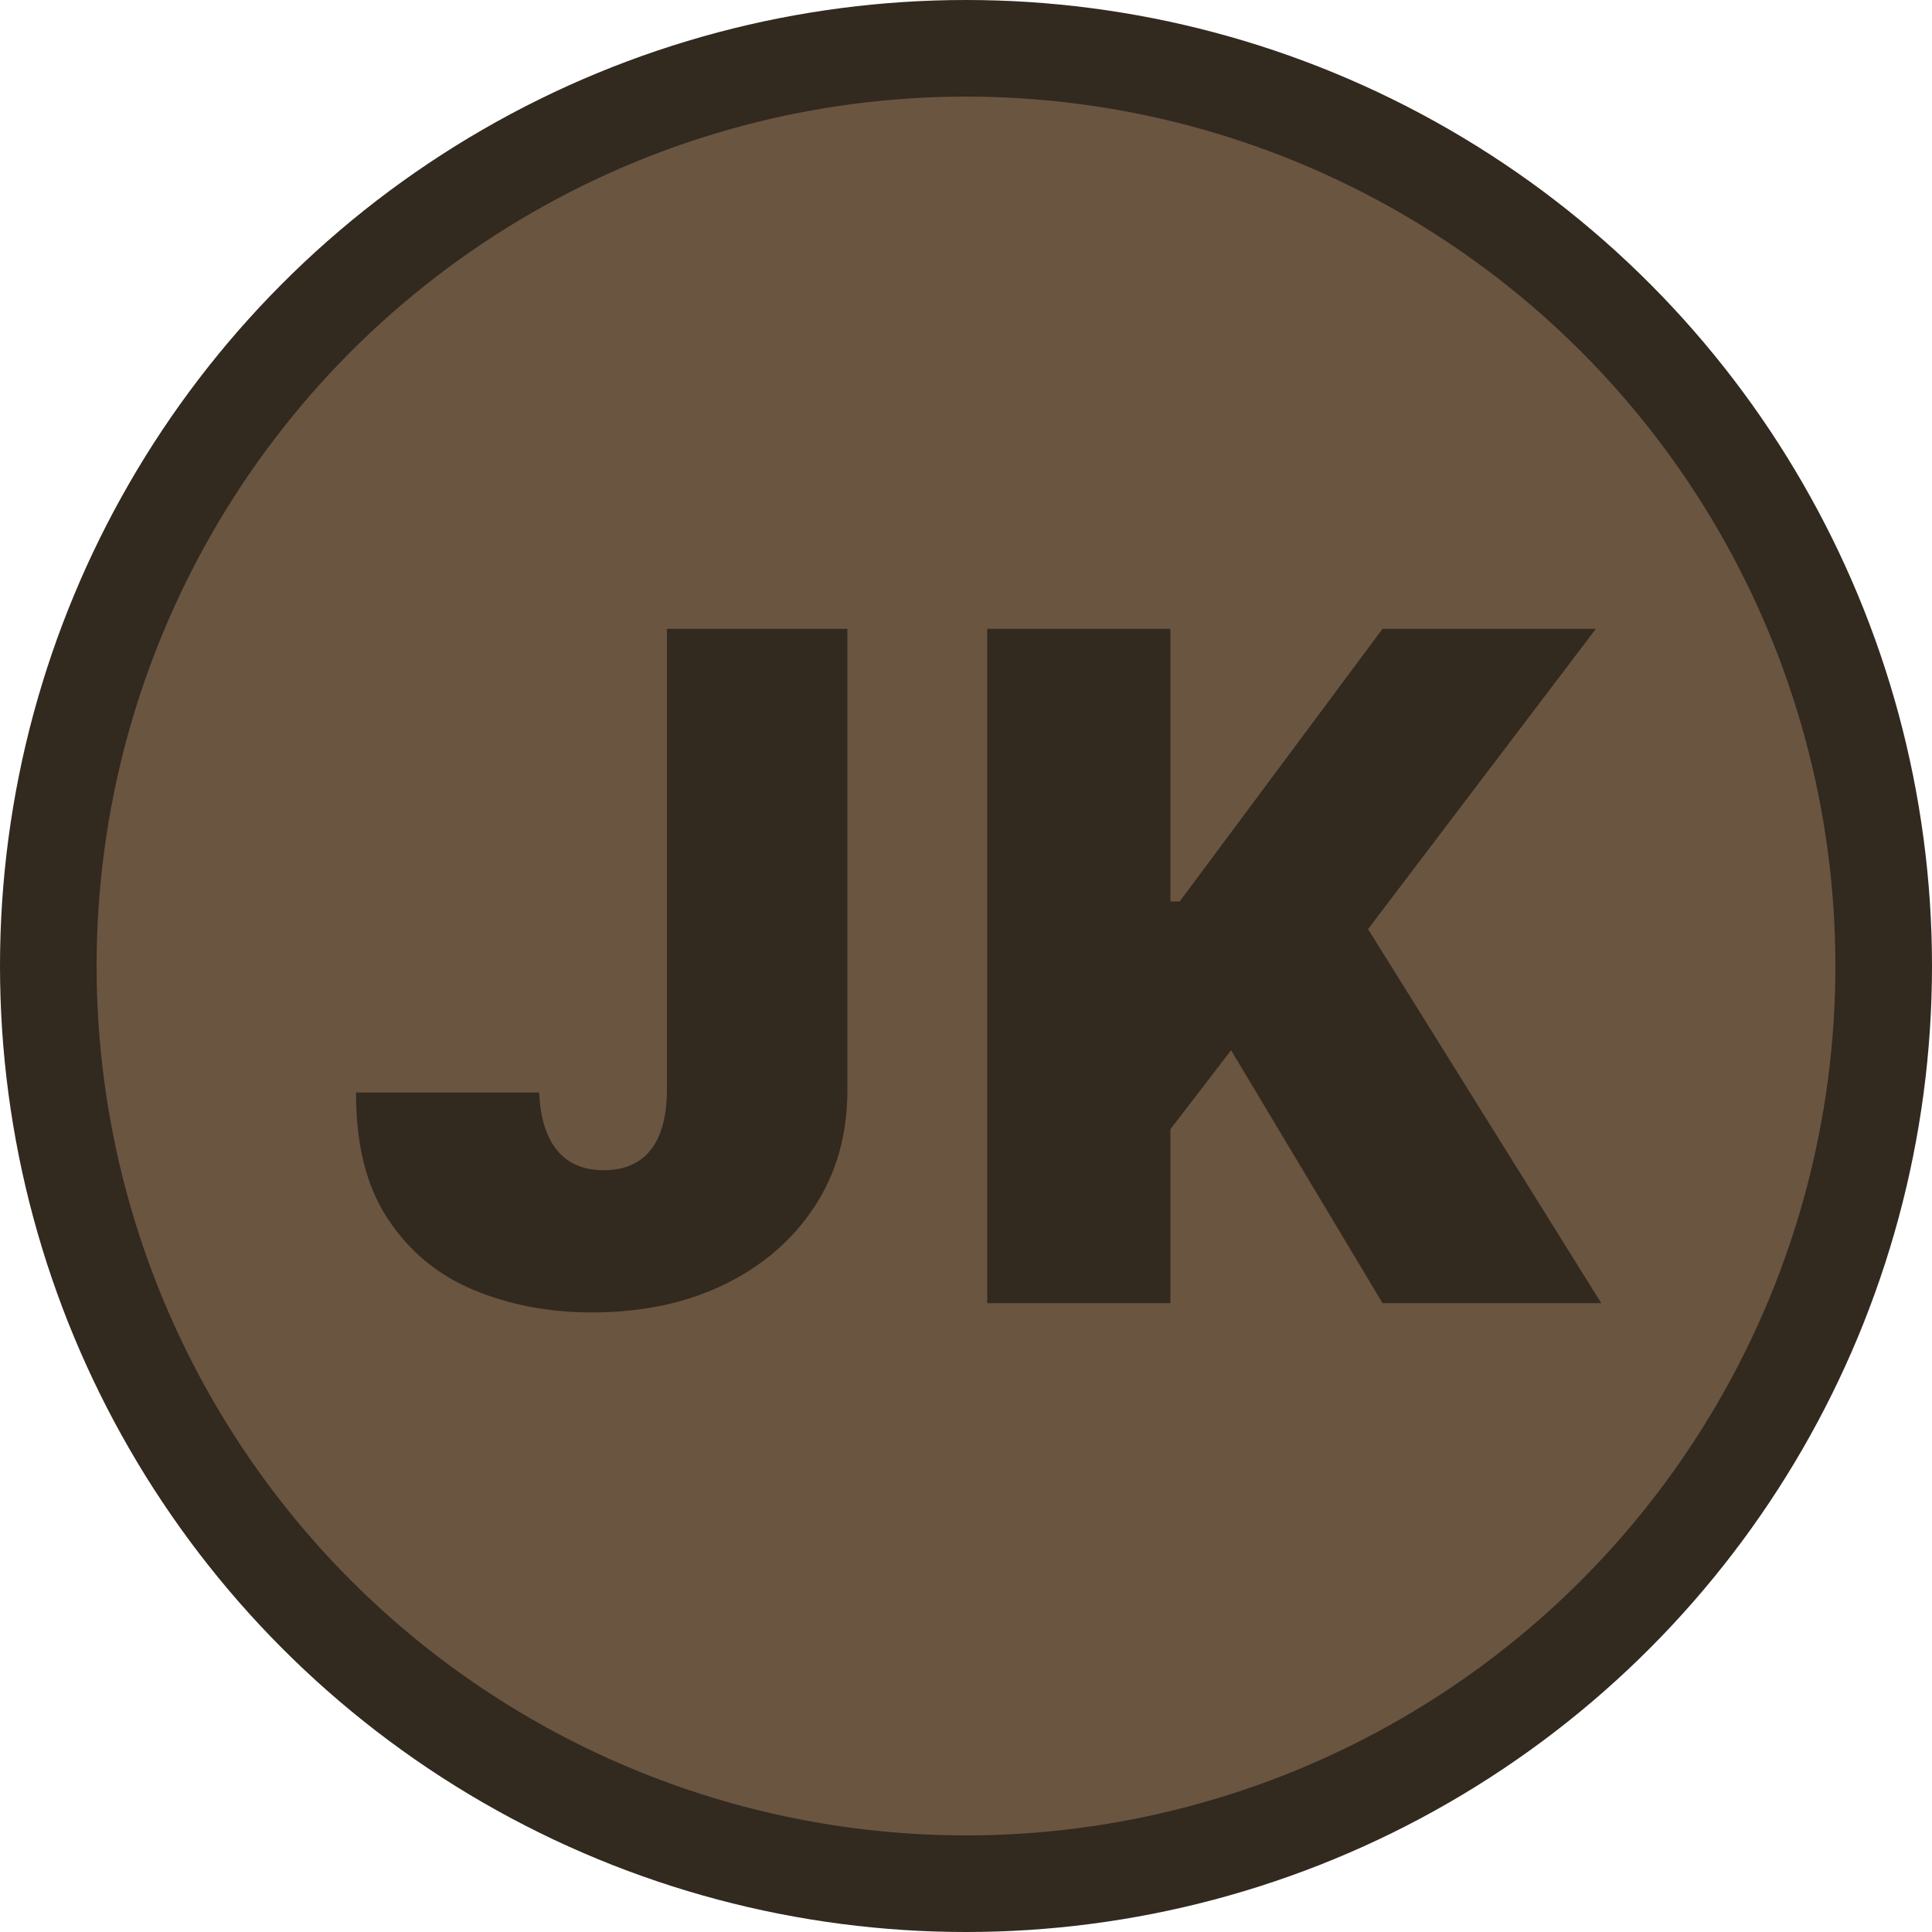 <svg width="160" height="160" viewBox="0 0 80 80" fill="none" xmlns="http://www.w3.org/2000/svg"><circle cx="40" cy="40" r="40" fill="#32291F"></circle><circle cx="40" cy="40" r="36" fill="#6A5541"></circle><g transform="translate(-6.4, 8) scale(0.8)"><path d="M42.52 46.48L42.52 22.55L51.86 22.55L51.86 46.48Q51.85 49.89 50.15 52.47Q48.45 55.05 45.48 56.49Q42.51 57.93 38.64 57.93L38.64 57.93Q35.28 57.93 32.50 56.76Q29.72 55.60 28.07 53.08Q26.41 50.57 26.43 46.55L26.43 46.55L35.91 46.55Q35.96 47.86 36.36 48.76Q36.76 49.66 37.49 50.12Q38.21 50.57 39.25 50.57L39.25 50.57Q40.31 50.57 41.03 50.11Q41.76 49.65 42.13 48.74Q42.51 47.82 42.52 46.48L42.52 46.48" fill="#32291F"></path></g><g transform="translate(20.8, 8) scale(0.8)"><path d="M34.58 57.45L25.10 57.45L25.10 22.55L34.58 22.55L34.58 36.66L35.06 36.66L45.56 22.55L56.60 22.55L44.81 38.09L56.88 57.45L45.56 57.45L37.72 44.36L34.58 48.45L34.58 57.45" fill="#32291F"></path></g></svg>